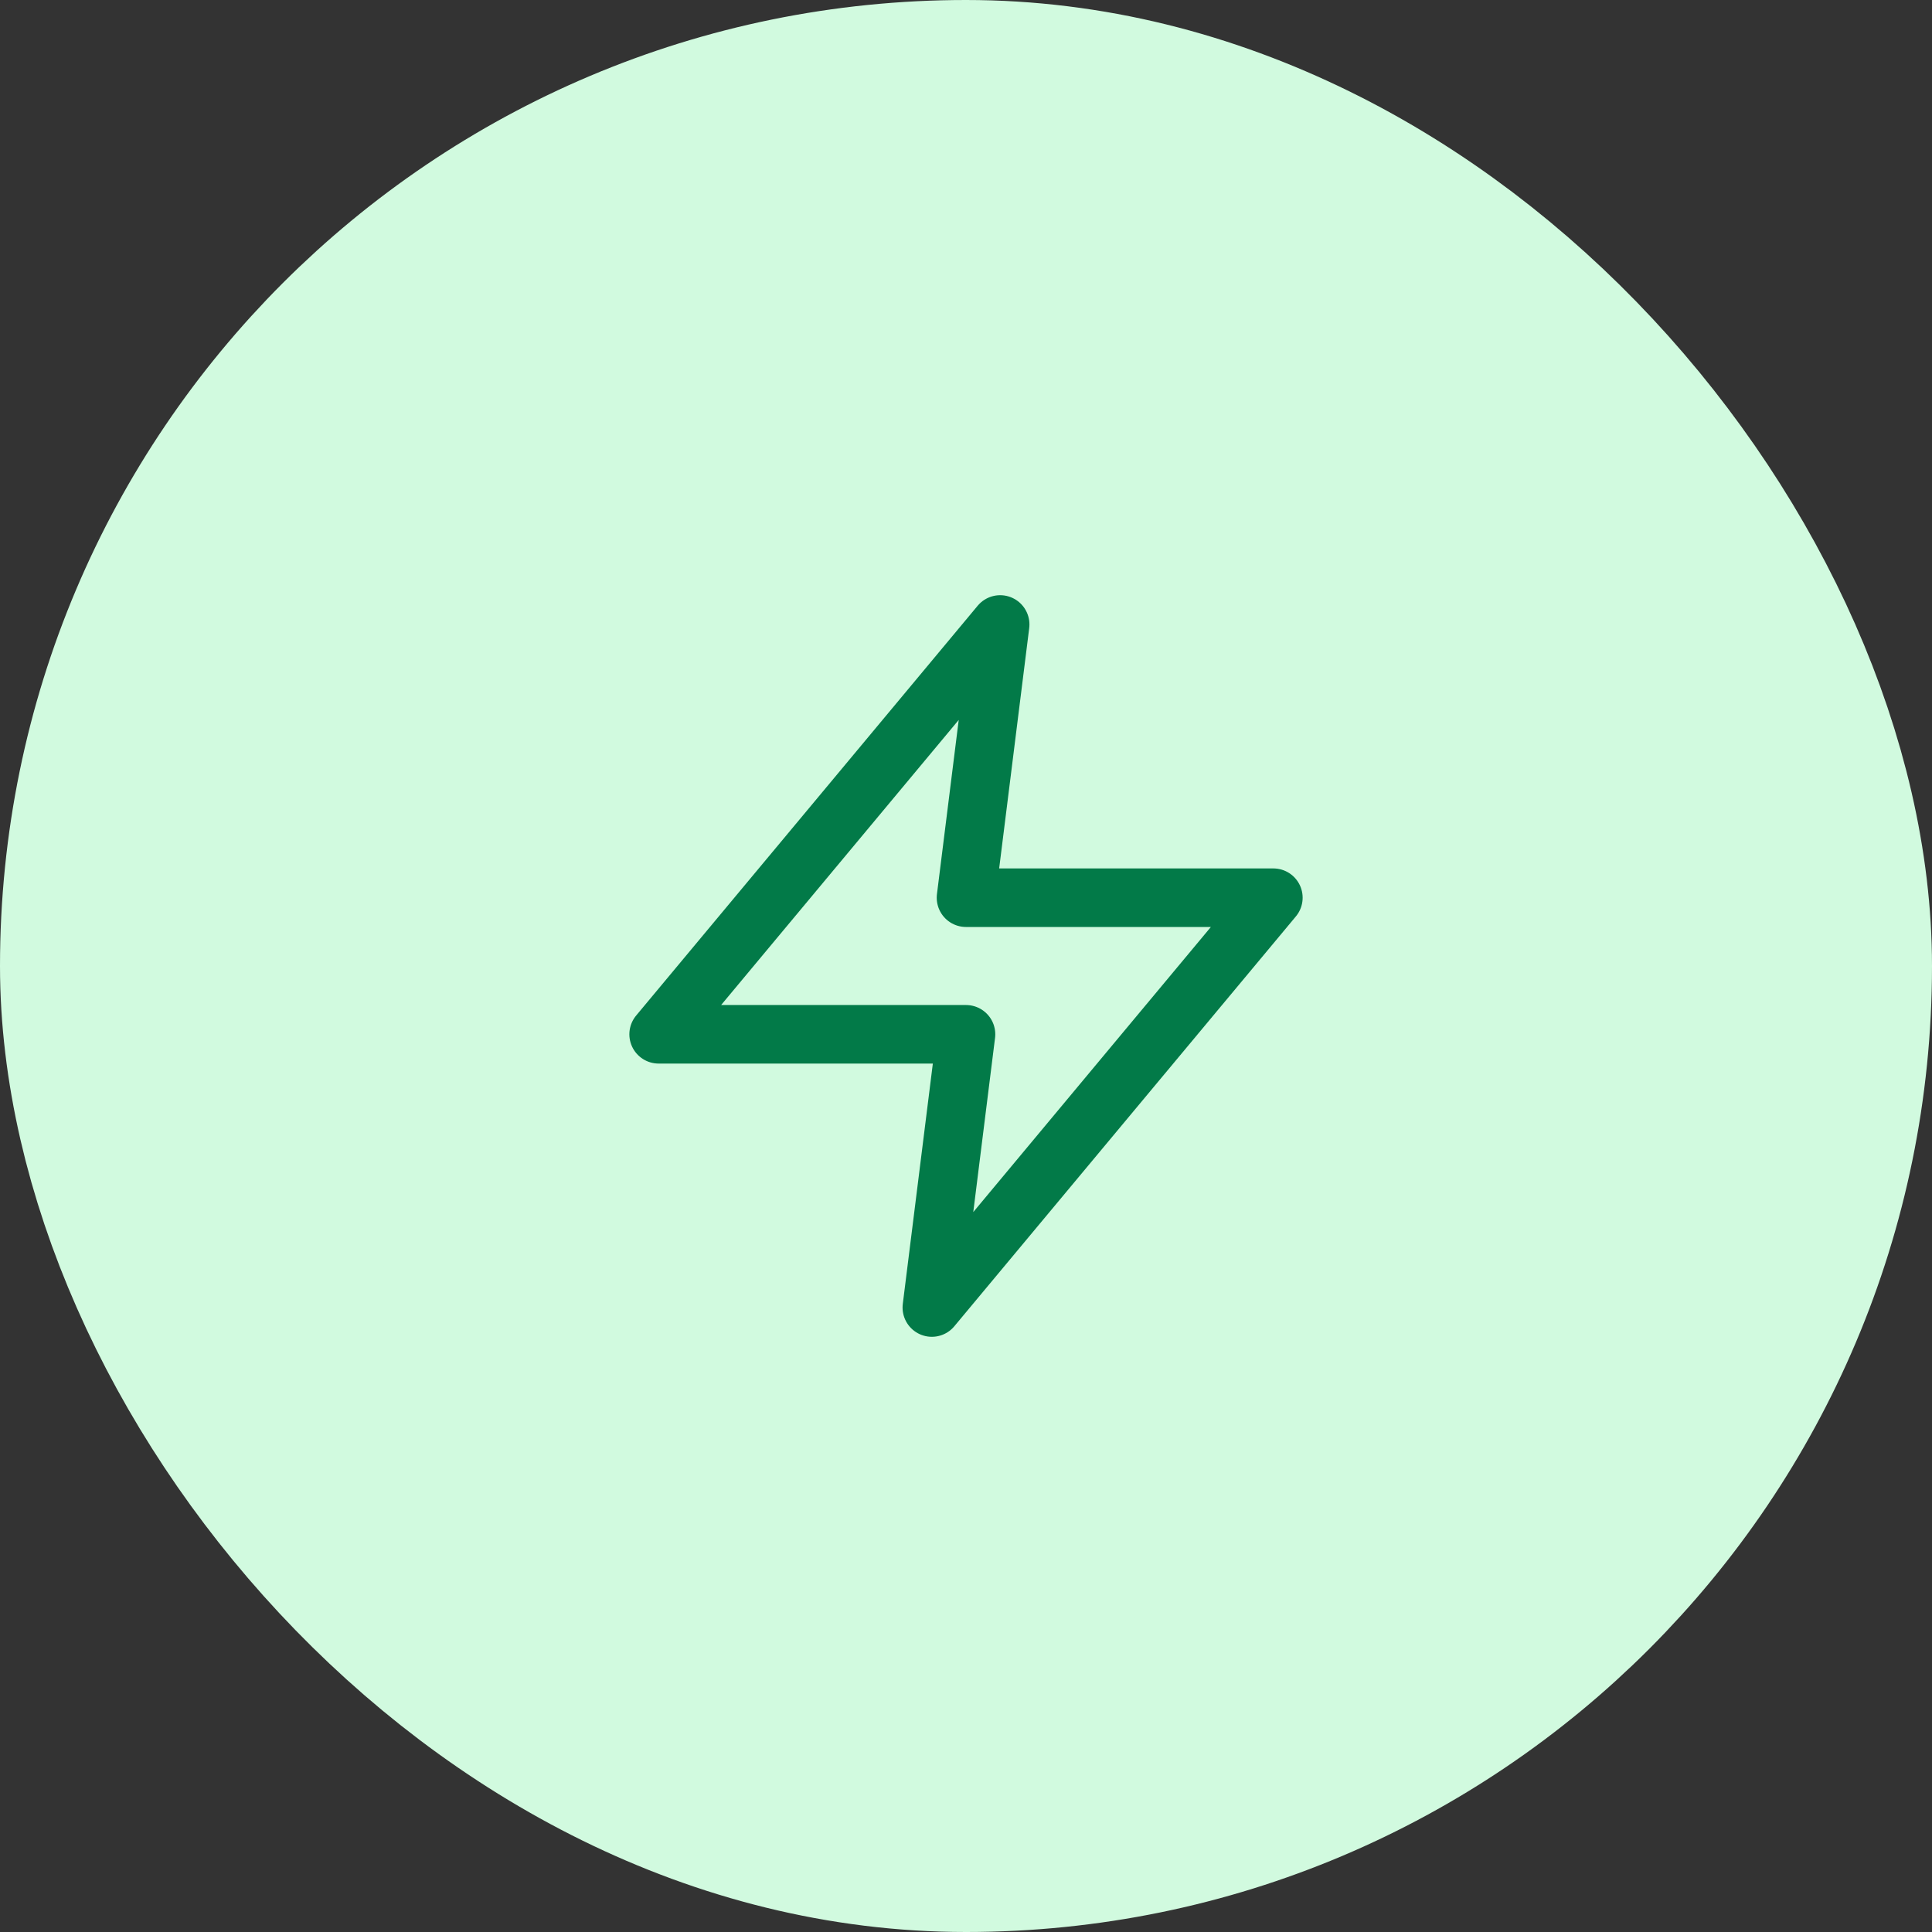 <svg width="66" height="66" viewBox="0 0 66 66" fill="none" xmlns="http://www.w3.org/2000/svg"><rect x="0" y="0" width="66" height="66" fill="#333333" stroke="none"/><rect x="5" y="5" width="56" height="56" rx="28" fill="#D1FADF"/><path d="M34.167 21.333l-11.667 14H33l-1.167 9.334 11.667-14H33l1.167-9.334z" stroke="#027A48" stroke-width="2" stroke-linecap="round" stroke-linejoin="round"/><rect x="5" y="5" width="56" height="56" rx="28" stroke="#D1FADF" stroke-width="10"/></svg>